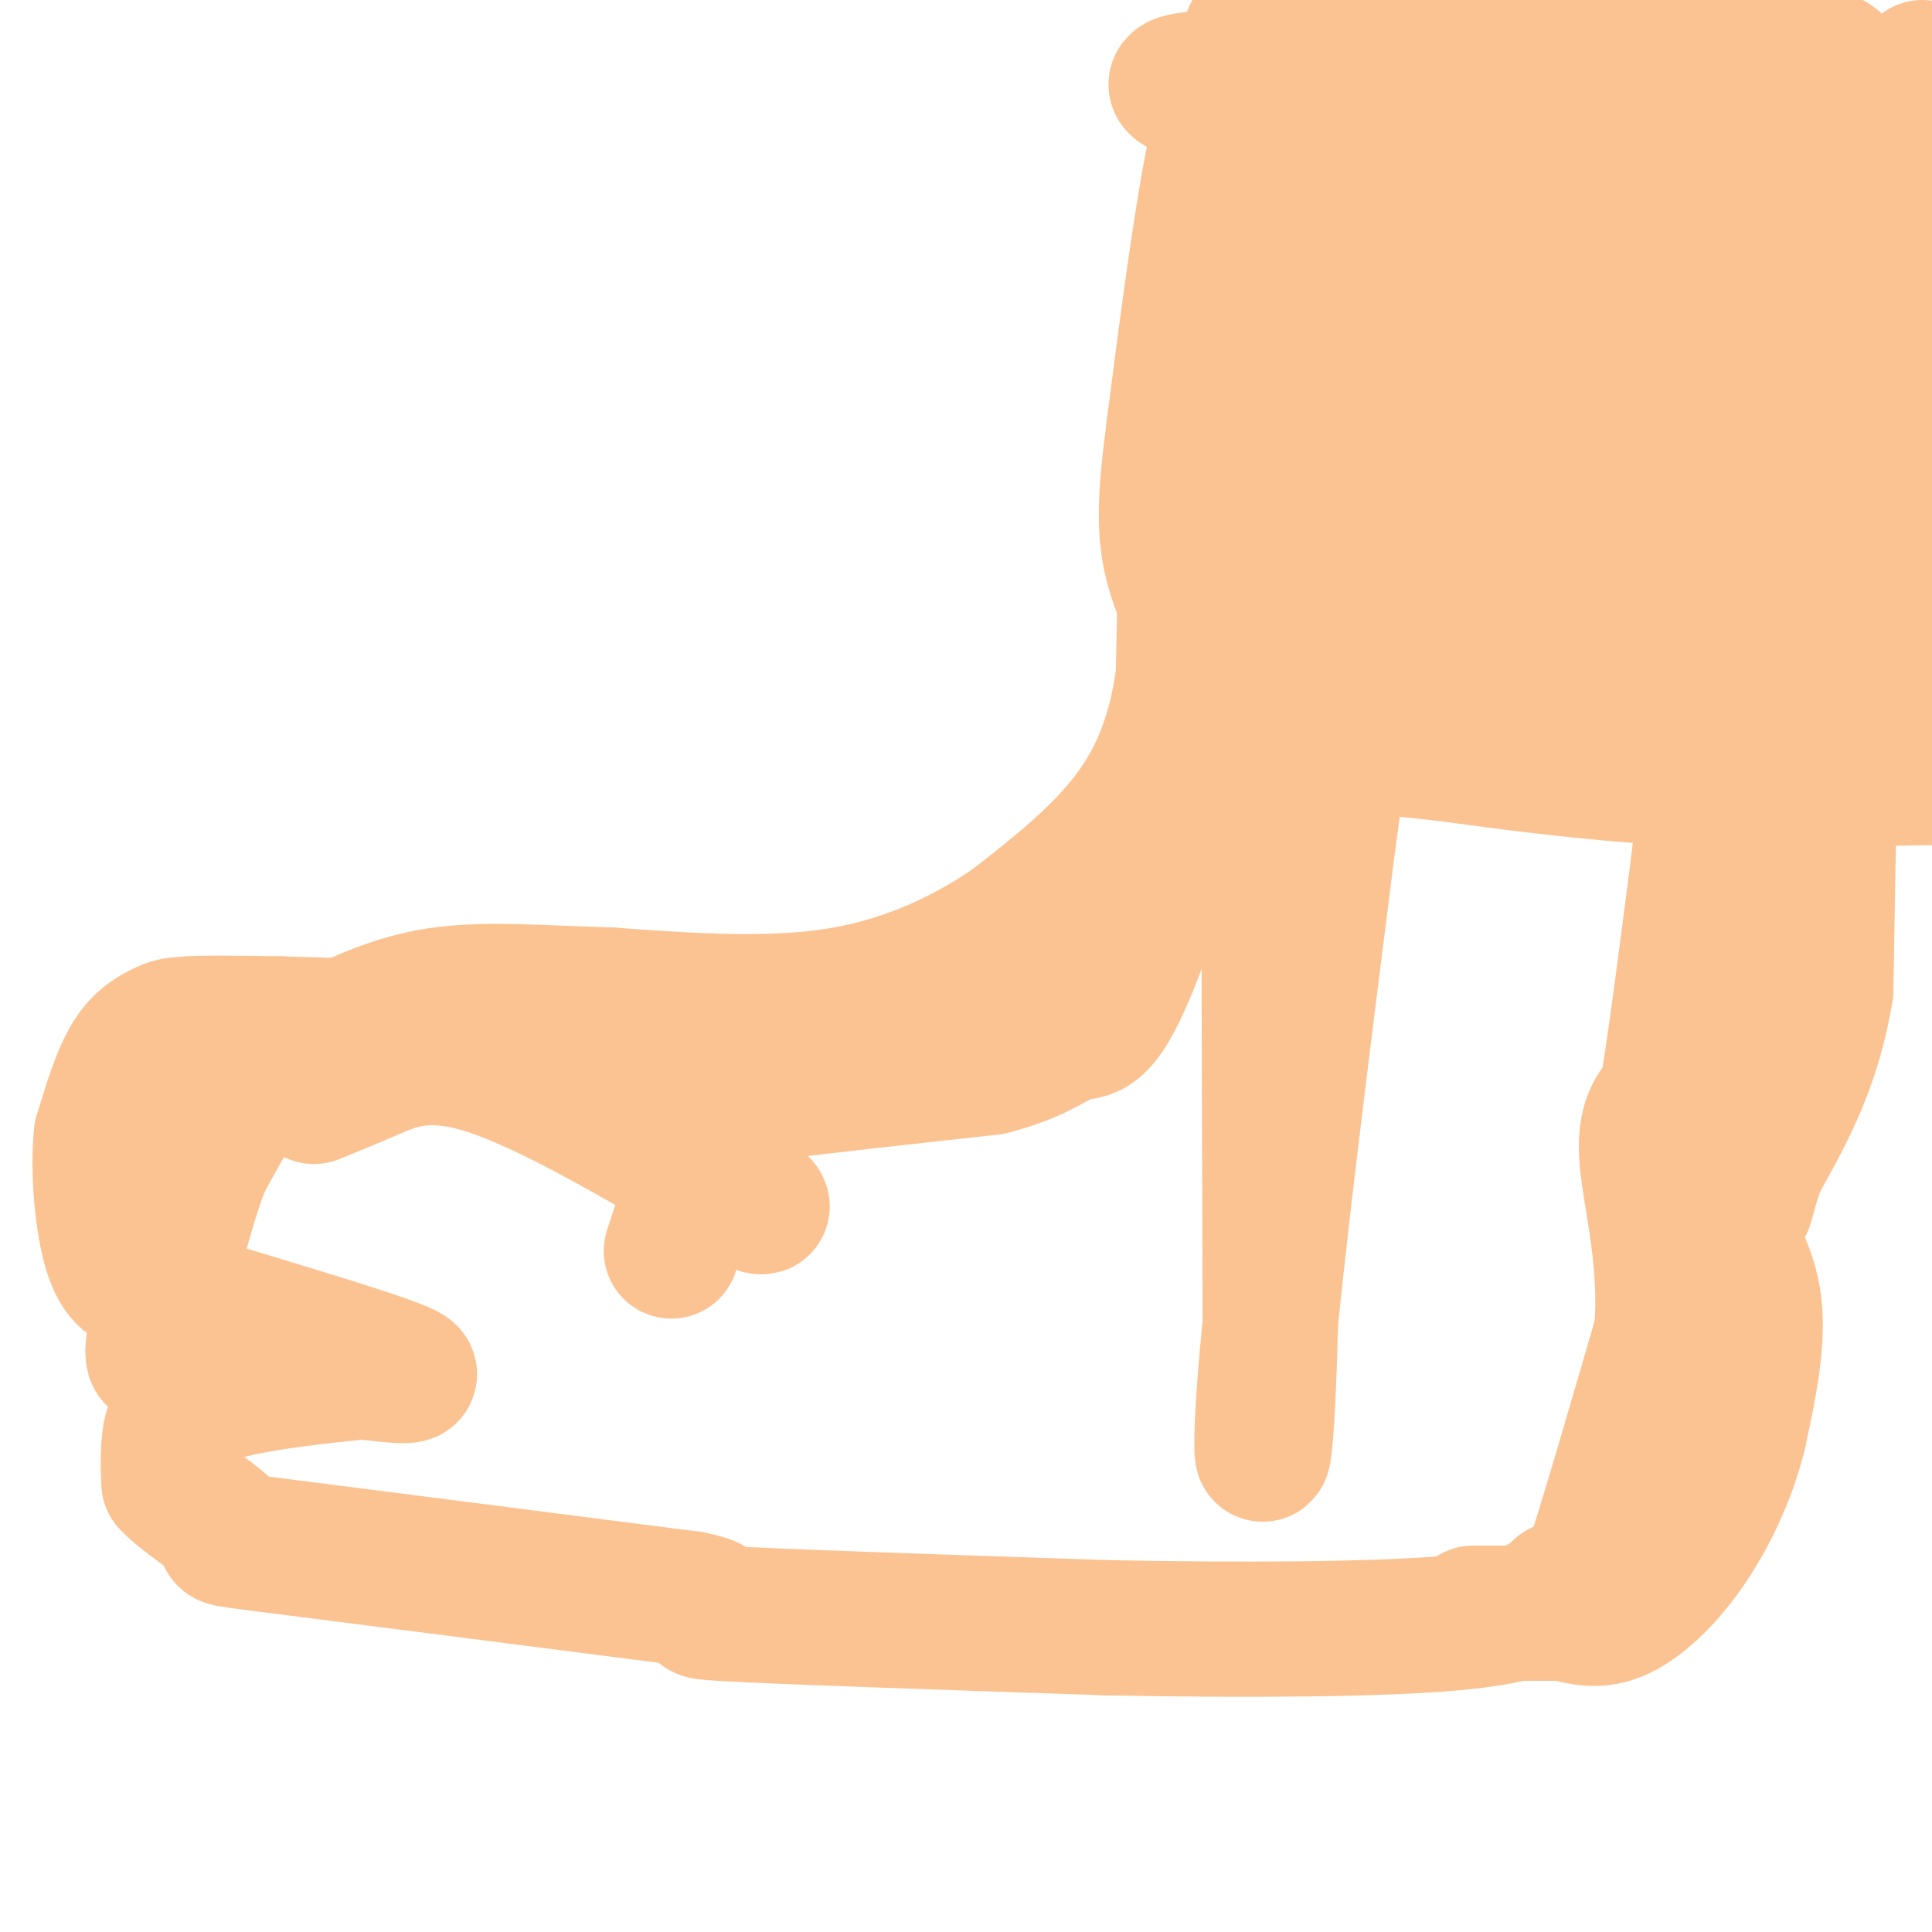 <svg viewBox='0 0 400 400' version='1.1' xmlns='http://www.w3.org/2000/svg' xmlns:xlink='http://www.w3.org/1999/xlink'><g fill='none' stroke='#FCC392' stroke-width='28' stroke-linecap='round' stroke-linejoin='round'><path d='M250,18c0.000,0.000 0.100,0.100 0.1,0.1'/><path d='M253,16c0.000,0.000 -2.000,45.000 -2,45'/><path d='M251,61c-0.933,6.422 -2.267,-0.022 -3,5c-0.733,5.022 -0.867,21.511 -1,38'/><path d='M247,104c-0.167,8.000 -0.083,9.000 0,10'/><path d='M398,14c0.000,0.000 -2.000,51.000 -2,51'/><path d='M396,65c-0.667,16.500 -1.333,32.250 -2,48'/><path d='M394,113c-0.833,12.333 -1.917,19.167 -3,26'/><path d='M391,139c-0.583,5.083 -0.542,4.792 -2,6c-1.458,1.208 -4.417,3.917 -9,6c-4.583,2.083 -10.792,3.542 -17,5'/><path d='M363,156c-7.833,1.000 -18.917,1.000 -30,1'/><path d='M333,157c-8.333,-0.167 -14.167,-1.083 -20,-2'/><path d='M313,155c-10.356,-0.533 -26.244,-0.867 -34,-2c-7.756,-1.133 -7.378,-3.067 -7,-5'/><path d='M272,148c-2.956,-1.578 -6.844,-3.022 -10,-8c-3.156,-4.978 -5.578,-13.489 -8,-22'/><path d='M254,118c-1.333,-9.167 -0.667,-21.083 0,-33'/><path d='M254,85c0.000,-11.167 0.000,-22.583 0,-34'/><path d='M254,44c0.000,0.000 8.000,-23.000 8,-23'/><path d='M265,15c1.917,-3.583 3.833,-7.167 7,-10c3.167,-2.833 7.583,-4.917 12,-7'/><path d='M339,2c19.467,4.333 38.933,8.667 41,11c2.067,2.333 -13.267,2.667 -35,0c-21.733,-2.667 -49.867,-8.333 -78,-14'/><path d='M289,1c25.083,5.750 50.167,11.500 44,14c-6.167,2.500 -43.583,1.750 -81,1'/><path d='M252,16c-14.733,0.867 -11.067,2.533 17,8c28.067,5.467 80.533,14.733 133,24'/><path d='M393,48c-16.440,-1.470 -32.881,-2.940 -42,-5c-9.119,-2.060 -10.917,-4.708 -19,-6c-8.083,-1.292 -22.452,-1.226 -34,0c-11.548,1.226 -20.274,3.613 -29,6'/><path d='M269,43c5.133,-2.578 32.467,-12.022 58,-17c25.533,-4.978 49.267,-5.489 73,-6'/><path d='M398,20c-13.167,0.167 -26.333,0.333 -44,5c-17.667,4.667 -39.833,13.833 -62,23'/><path d='M292,48c-12.038,4.579 -11.134,4.526 -14,6c-2.866,1.474 -9.502,4.474 -12,12c-2.498,7.526 -0.856,19.579 1,27c1.856,7.421 3.928,10.211 6,13'/><path d='M273,106c2.686,6.254 6.400,15.388 9,20c2.600,4.612 4.085,4.703 7,6c2.915,1.297 7.262,3.799 14,5c6.738,1.201 15.869,1.100 25,1'/><path d='M328,138c13.711,1.000 35.489,3.000 45,1c9.511,-2.000 6.756,-8.000 4,-14'/><path d='M377,125c0.500,-12.833 -0.250,-37.917 -1,-63'/><path d='M376,62c-2.062,-11.262 -6.718,-7.915 -13,-8c-6.282,-0.085 -14.191,-3.600 -24,-5c-9.809,-1.400 -21.517,-0.686 -30,1c-8.483,1.686 -13.742,4.343 -19,7'/><path d='M290,57c-5.452,5.012 -9.583,14.042 -12,21c-2.417,6.958 -3.119,11.845 0,17c3.119,5.155 10.060,10.577 17,16'/><path d='M295,111c5.045,4.010 9.156,6.033 16,9c6.844,2.967 16.419,6.876 25,6c8.581,-0.876 16.166,-6.536 20,-10c3.834,-3.464 3.917,-4.732 4,-6'/><path d='M360,110c0.869,-7.381 1.042,-22.833 0,-30c-1.042,-7.167 -3.298,-6.048 -9,-7c-5.702,-0.952 -14.851,-3.976 -24,-7'/><path d='M327,66c-10.697,0.794 -25.441,6.279 -32,10c-6.559,3.721 -4.934,5.679 -6,10c-1.066,4.321 -4.822,11.003 0,15c4.822,3.997 18.221,5.307 27,4c8.779,-1.307 12.937,-5.231 15,-8c2.063,-2.769 2.032,-4.385 2,-6'/><path d='M333,91c0.896,-6.917 2.137,-21.210 2,-27c-0.137,-5.790 -1.653,-3.077 -6,0c-4.347,3.077 -11.524,6.520 -15,13c-3.476,6.480 -3.249,15.999 -3,22c0.249,6.001 0.520,8.485 5,9c4.480,0.515 13.168,-0.938 19,-3c5.832,-2.062 8.809,-4.732 10,-7c1.191,-2.268 0.595,-4.134 0,-6'/><path d='M345,92c-1.930,-3.847 -6.755,-10.466 -10,-14c-3.245,-3.534 -4.911,-3.983 -8,-4c-3.089,-0.017 -7.601,0.397 -10,1c-2.399,0.603 -2.684,1.393 -3,5c-0.316,3.607 -0.662,10.031 2,13c2.662,2.969 8.331,2.485 14,2'/><path d='M259,7c-2.667,6.667 -5.333,13.333 -8,27c-2.667,13.667 -5.333,34.333 -8,55'/><path d='M243,89c-1.778,13.933 -2.222,21.267 0,29c2.222,7.733 7.111,15.867 12,24'/><path d='M255,142c3.911,5.778 7.689,8.222 15,10c7.311,1.778 18.156,2.889 29,4'/><path d='M299,156c12.689,1.733 29.911,4.067 47,5c17.089,0.933 34.044,0.467 51,0'/><path d='M397,161c9.500,0.000 7.750,0.000 6,0'/><path d='M246,92c0.000,0.000 -1.000,48.000 -1,48'/><path d='M245,140c-1.800,13.200 -5.800,22.200 -12,30c-6.200,7.800 -14.600,14.400 -23,21'/><path d='M210,191c-9.444,6.600 -21.556,12.600 -36,15c-14.444,2.400 -31.222,1.200 -48,0'/><path d='M126,206c-14.133,-0.400 -25.467,-1.400 -35,0c-9.533,1.400 -17.267,5.200 -25,9'/><path d='M66,215c-6.289,2.378 -9.511,3.822 -13,8c-3.489,4.178 -7.244,11.089 -11,18'/><path d='M42,241c-3.500,9.000 -6.750,22.500 -10,36'/><path d='M32,277c-1.167,6.333 0.917,4.167 3,2'/><path d='M161,215c0.000,0.000 -103.000,-3.000 -103,-3'/><path d='M58,212c-21.024,-0.405 -22.083,0.083 -24,1c-1.917,0.917 -4.690,2.262 -7,6c-2.310,3.738 -4.155,9.869 -6,16'/><path d='M21,235c-0.798,7.476 0.208,18.167 2,24c1.792,5.833 4.369,6.810 8,8c3.631,1.190 8.315,2.595 13,4'/><path d='M44,271c10.778,3.244 31.222,9.356 38,12c6.778,2.644 -0.111,1.822 -7,1'/><path d='M75,284c-7.560,0.786 -22.958,2.250 -31,5c-8.042,2.750 -8.726,6.786 -9,10c-0.274,3.214 -0.137,5.607 0,8'/><path d='M35,307c3.143,3.452 11.000,8.083 12,10c1.000,1.917 -4.857,1.119 10,3c14.857,1.881 50.429,6.440 86,11'/><path d='M143,331c11.156,2.244 -3.956,2.356 6,3c9.956,0.644 44.978,1.822 80,3'/><path d='M229,337c27.467,0.556 56.133,0.444 72,-1c15.867,-1.444 18.933,-4.222 22,-7'/><path d='M323,329c4.356,-0.333 4.244,2.333 7,-6c2.756,-8.333 8.378,-27.667 14,-47'/><path d='M344,276c1.333,-14.733 -2.333,-28.067 -3,-36c-0.667,-7.933 1.667,-10.467 4,-13'/><path d='M345,227c1.833,-10.667 4.417,-30.833 7,-51'/><path d='M352,176c1.167,-11.333 0.583,-14.167 0,-17'/><path d='M379,148c0.000,0.000 -1.000,57.000 -1,57'/><path d='M378,205c-2.500,15.500 -8.250,25.750 -14,36'/><path d='M364,241c-2.622,7.511 -2.178,8.289 -3,9c-0.822,0.711 -2.911,1.356 -5,2'/><path d='M356,252c0.911,2.844 5.689,8.956 7,17c1.311,8.044 -0.844,18.022 -3,28'/><path d='M360,297c-2.250,8.988 -6.375,17.458 -11,24c-4.625,6.542 -9.750,11.155 -14,13c-4.250,1.845 -7.625,0.923 -11,0'/><path d='M324,334c-5.000,0.000 -12.000,0.000 -19,0'/><path d='M349,205c2.250,1.167 4.500,2.333 6,1c1.500,-1.333 2.250,-5.167 3,-9'/><path d='M358,197c1.167,-4.167 2.583,-10.083 4,-16'/><path d='M65,227c3.511,-1.422 7.022,-2.844 12,-5c4.978,-2.156 11.422,-5.044 24,-1c12.578,4.044 31.289,15.022 50,26'/><path d='M151,247c9.167,4.500 7.083,2.750 5,1'/><path d='M139,259c3.333,-10.311 6.667,-20.622 9,-26c2.333,-5.378 3.667,-5.822 13,-7c9.333,-1.178 26.667,-3.089 44,-5'/><path d='M205,221c10.250,-2.488 13.875,-6.208 17,-7c3.125,-0.792 5.750,1.345 12,-14c6.250,-15.345 16.125,-48.173 26,-81'/><path d='M260,119c4.711,-22.733 3.489,-39.067 3,-12c-0.489,27.067 -0.244,97.533 0,168'/><path d='M263,275c-0.800,33.289 -2.800,32.511 -1,10c1.800,-22.511 7.400,-66.756 13,-111'/><path d='M275,174c3.167,-23.667 4.583,-27.333 6,-31'/></g>
</svg>